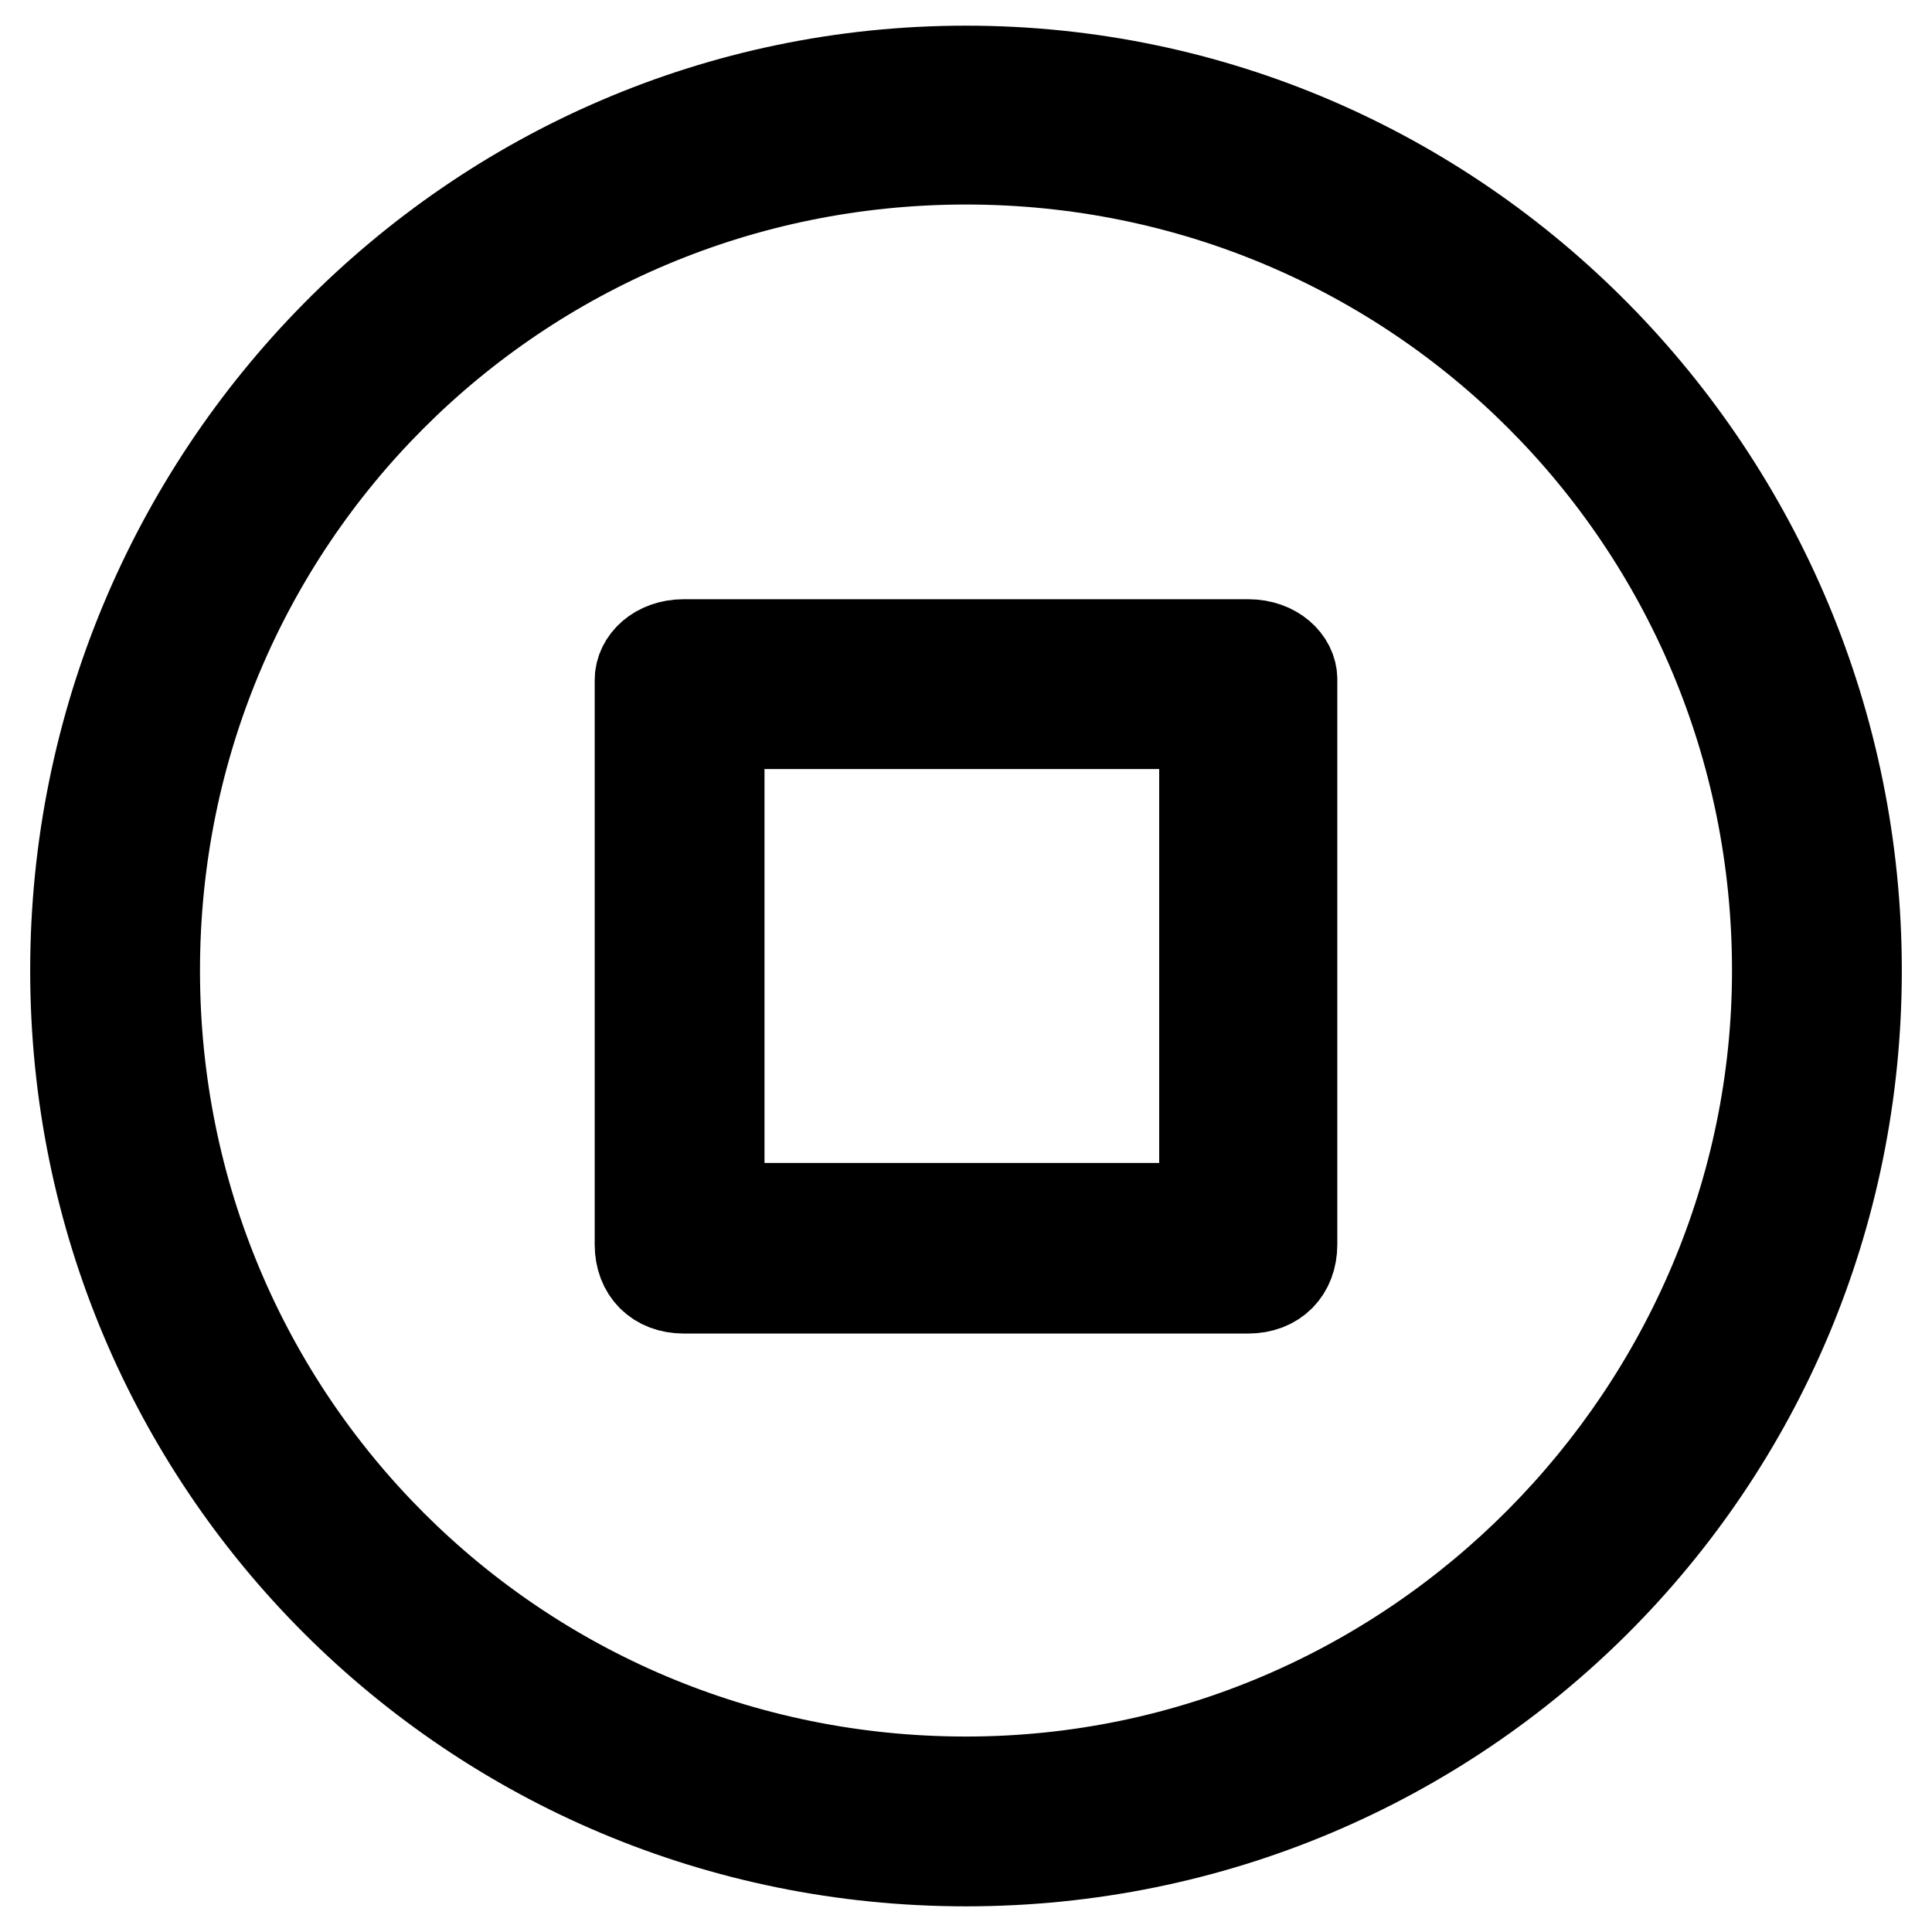 <?xml version="1.0" encoding="utf-8"?>
<!-- Svg Vector Icons : http://www.onlinewebfonts.com/icon -->
<!DOCTYPE svg PUBLIC "-//W3C//DTD SVG 1.1//EN" "http://www.w3.org/Graphics/SVG/1.1/DTD/svg11.dtd">
<svg version="1.1" xmlns="http://www.w3.org/2000/svg" xmlns:xlink="http://www.w3.org/1999/xlink" x="0px" y="0px" viewBox="0 0 256 256" enable-background="new 0 0 256 256" xml:space="preserve">
<g> <path stroke-width="12" fill-opacity="0" stroke="#000000"  d="M165.4,85.4H90.6c-3.5,0-5.8,2.3-5.8,4.7v74.8c0,3.5,2.3,5.8,5.8,5.8h74.8c3.5,0,5.8-2.3,5.8-5.8V90 C171.2,87.7,168.9,85.4,165.4,85.4z M160.7,160.1H95.3V95.9h64.3v64.3H160.7z M128,9.4C62.6,9.4,10,63.2,10,128.6s52.6,118,118,118 s118-52.6,118-118S193.4,9.4,128,9.4z M128,236.1c-59.6,0-107.5-47.9-107.5-107.5S68.4,21.1,128,21.1 c59.6,0,107.5,47.9,107.5,107.5C235.5,187,187.6,236.1,128,236.1z"/></g>
</svg>